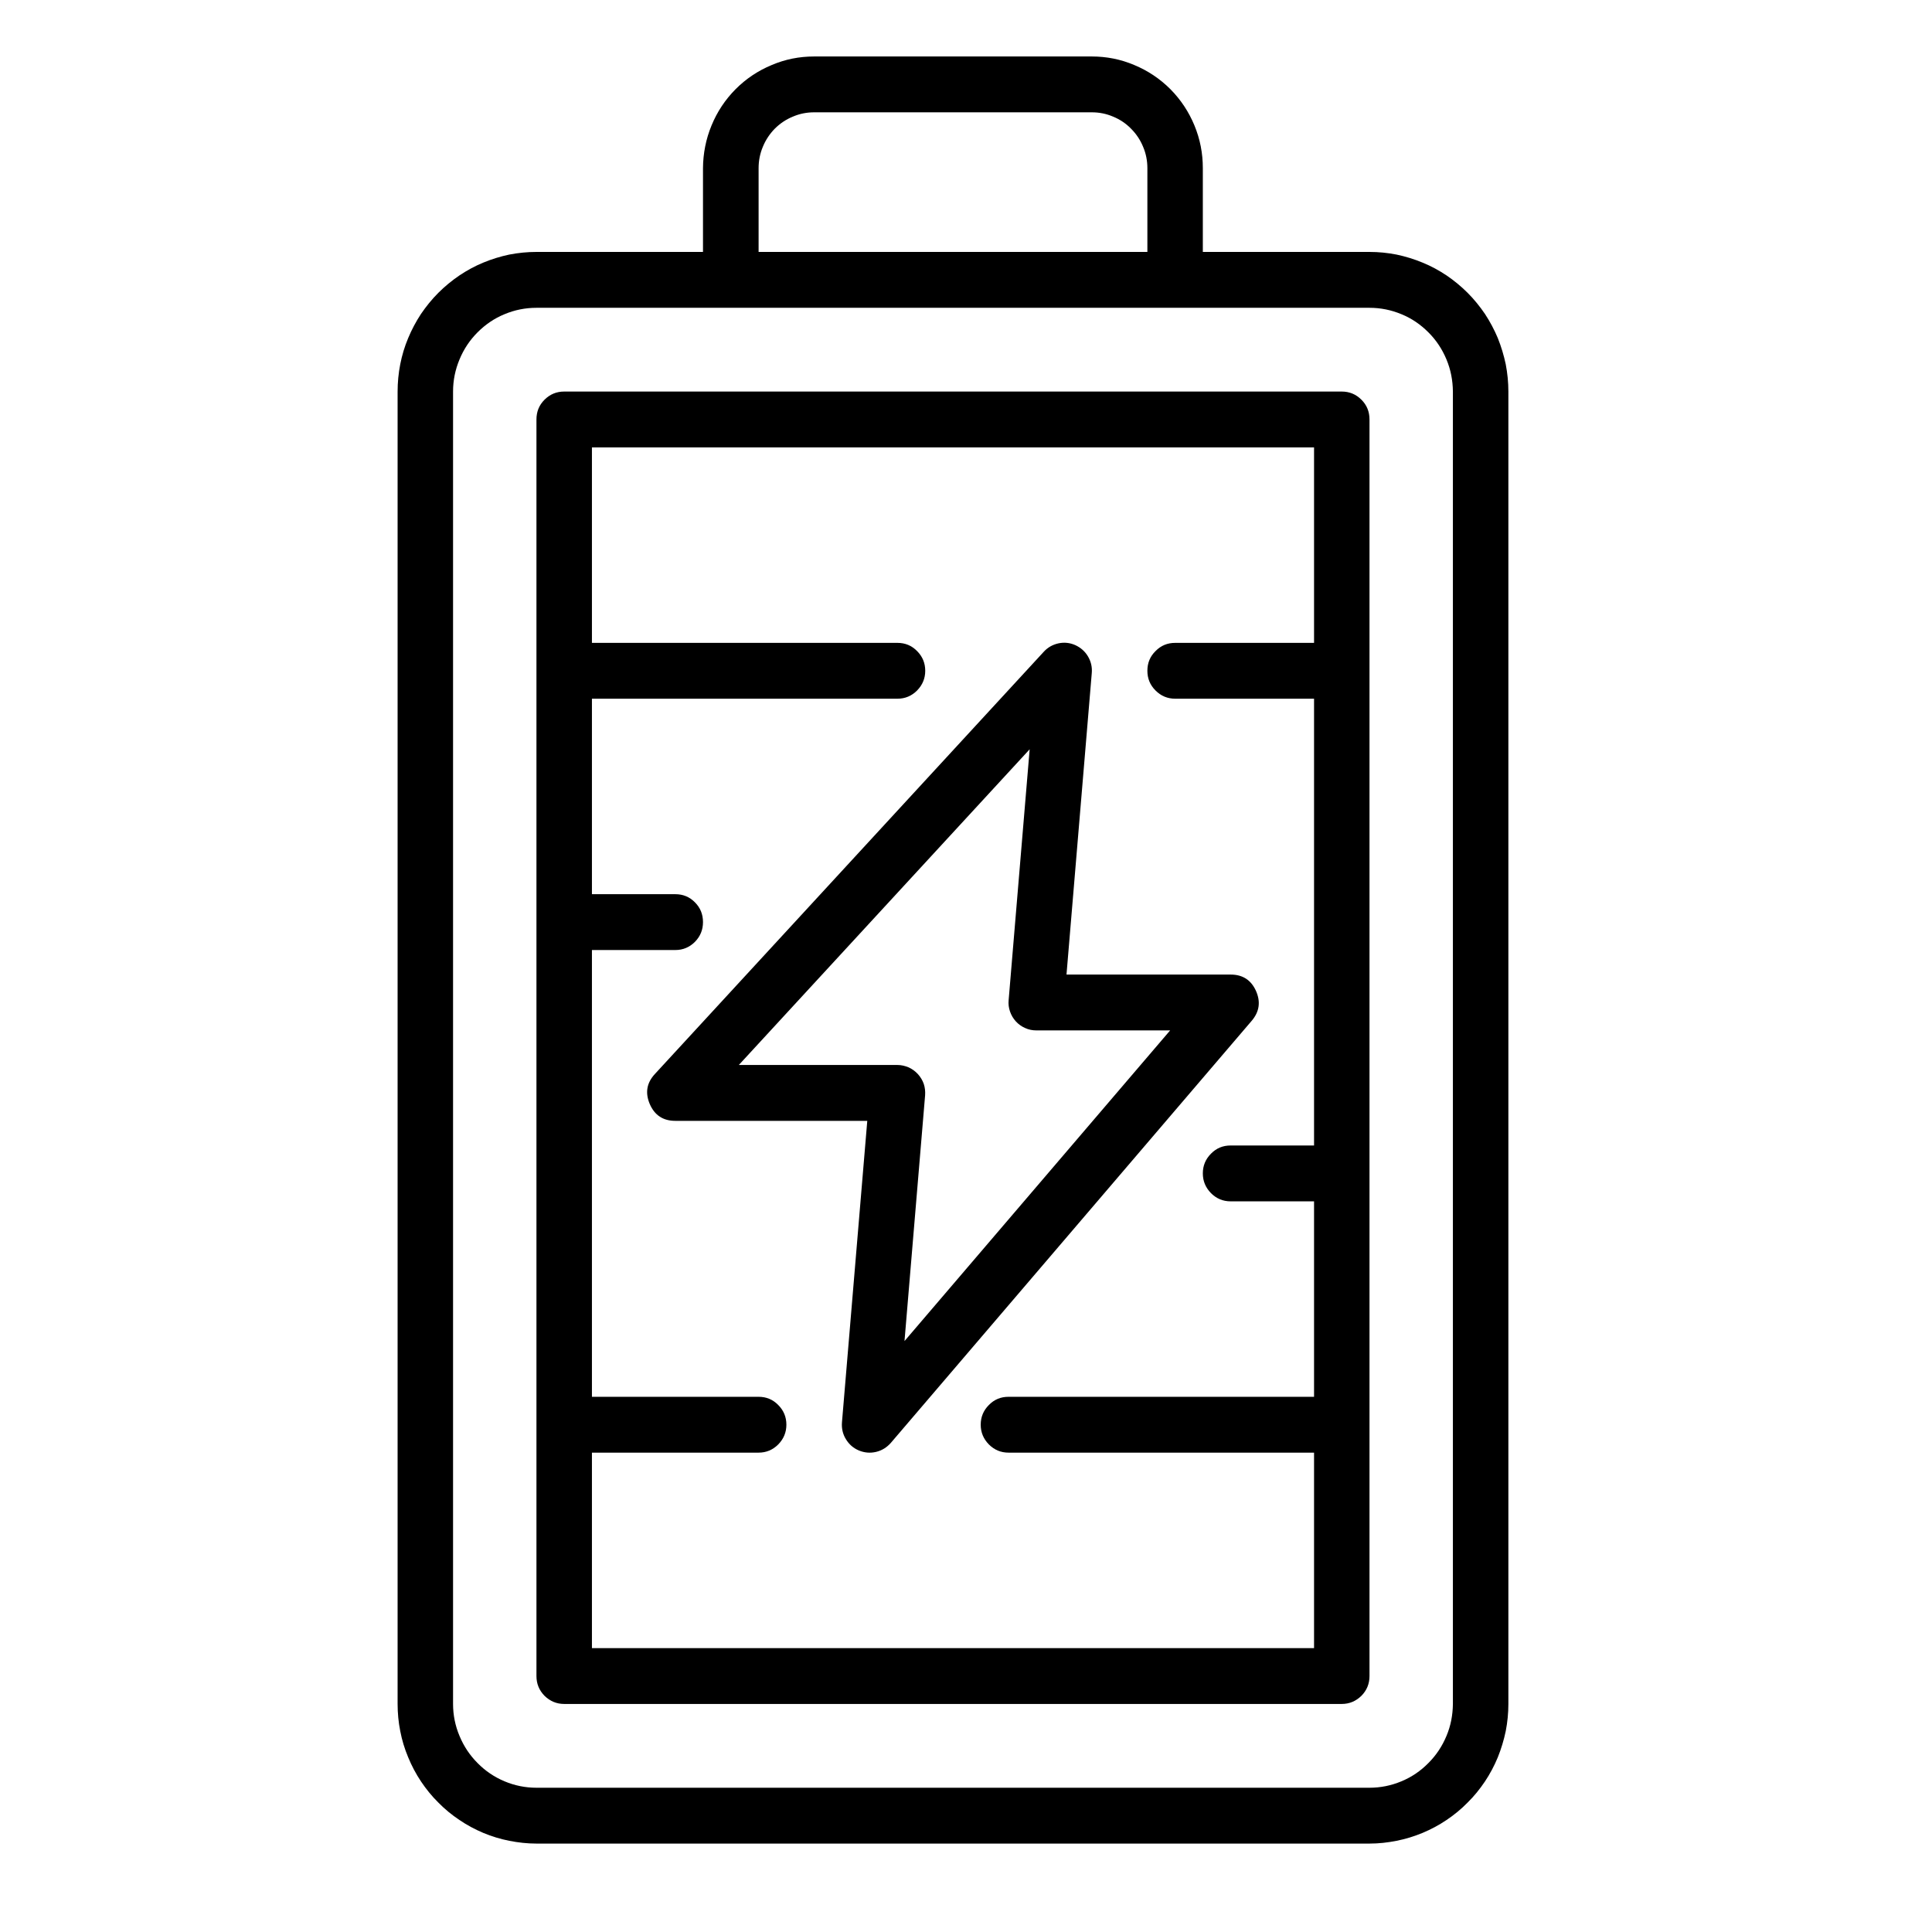 <svg xmlns="http://www.w3.org/2000/svg" xmlns:xlink="http://www.w3.org/1999/xlink" width="80" zoomAndPan="magnify" viewBox="0 0 60 60" height="80" preserveAspectRatio="xMidYMid meet" version="1.0"><defs><clipPath id="d47b996263"><path d="M 12.344 1.754 L 46.844 1.754 L 46.844 57.254 L 12.344 57.254 Z M 12.344 1.754 " clip-rule="nonzero"/></clipPath></defs><path fill="#000000" d="M 39.004 30.77 C 38.852 30.434 38.59 30.266 38.219 30.266 L 33.121 30.266 L 33.906 20.902 C 33.922 20.719 33.883 20.547 33.789 20.387 C 33.695 20.227 33.562 20.113 33.395 20.035 C 33.227 19.961 33.051 19.941 32.871 19.98 C 32.691 20.02 32.539 20.105 32.414 20.242 L 20.34 33.352 C 20.082 33.629 20.031 33.941 20.18 34.289 C 20.332 34.637 20.594 34.809 20.973 34.809 L 26.934 34.809 L 26.148 44.172 C 26.133 44.359 26.172 44.535 26.27 44.695 C 26.367 44.855 26.5 44.973 26.676 45.047 C 26.848 45.117 27.023 45.133 27.207 45.09 C 27.387 45.047 27.539 44.953 27.664 44.812 L 38.875 31.699 C 39.113 31.418 39.156 31.109 39.004 30.77 Z M 28.09 41.648 L 28.73 34.016 C 28.738 33.895 28.727 33.777 28.688 33.66 C 28.648 33.547 28.586 33.445 28.504 33.355 C 28.422 33.266 28.328 33.199 28.219 33.148 C 28.105 33.102 27.992 33.074 27.871 33.074 L 22.945 33.074 L 31.977 23.27 L 31.324 31.062 C 31.312 31.184 31.328 31.301 31.367 31.414 C 31.406 31.527 31.465 31.629 31.547 31.719 C 31.629 31.809 31.727 31.879 31.836 31.926 C 31.945 31.977 32.062 32 32.184 32 L 36.34 32 Z M 28.09 41.648 " fill-opacity="1" fill-rule="nonzero"/><g clip-path="url(#d47b996263)"><path fill="#000000" d="M 42.531 7.824 L 37.355 7.824 L 37.355 5.223 C 37.355 4.762 37.27 4.32 37.094 3.895 C 36.918 3.469 36.668 3.094 36.348 2.77 C 36.023 2.445 35.648 2.195 35.227 2.02 C 34.805 1.84 34.363 1.754 33.906 1.754 L 25.285 1.754 C 24.824 1.754 24.387 1.84 23.965 2.02 C 23.543 2.195 23.168 2.445 22.844 2.77 C 22.523 3.094 22.273 3.469 22.098 3.895 C 21.922 4.32 21.836 4.762 21.832 5.223 L 21.832 7.824 L 16.66 7.824 C 16.375 7.824 16.098 7.852 15.816 7.906 C 15.539 7.965 15.27 8.047 15.008 8.156 C 14.75 8.262 14.5 8.398 14.266 8.555 C 14.031 8.715 13.812 8.895 13.613 9.094 C 13.41 9.297 13.234 9.516 13.074 9.75 C 12.918 9.988 12.785 10.238 12.676 10.5 C 12.566 10.762 12.484 11.035 12.43 11.312 C 12.375 11.594 12.348 11.875 12.348 12.16 L 12.348 52.918 C 12.348 53.203 12.375 53.484 12.43 53.762 C 12.484 54.043 12.566 54.312 12.676 54.574 C 12.785 54.84 12.918 55.09 13.074 55.324 C 13.234 55.562 13.41 55.781 13.613 55.98 C 13.812 56.184 14.031 56.363 14.266 56.52 C 14.5 56.68 14.75 56.812 15.008 56.922 C 15.27 57.031 15.539 57.113 15.816 57.168 C 16.098 57.223 16.375 57.254 16.66 57.254 L 42.531 57.254 C 42.816 57.254 43.094 57.223 43.371 57.168 C 43.648 57.113 43.918 57.031 44.18 56.922 C 44.441 56.812 44.691 56.68 44.926 56.52 C 45.16 56.363 45.379 56.184 45.578 55.98 C 45.781 55.781 45.957 55.562 46.117 55.324 C 46.273 55.09 46.406 54.84 46.516 54.574 C 46.621 54.312 46.703 54.043 46.762 53.762 C 46.816 53.484 46.844 53.203 46.844 52.918 L 46.844 12.16 C 46.844 11.875 46.816 11.594 46.762 11.312 C 46.703 11.035 46.621 10.762 46.516 10.5 C 46.406 10.238 46.273 9.988 46.117 9.75 C 45.957 9.516 45.781 9.297 45.578 9.094 C 45.379 8.895 45.16 8.715 44.926 8.555 C 44.691 8.398 44.441 8.262 44.18 8.156 C 43.918 8.047 43.648 7.965 43.371 7.906 C 43.094 7.852 42.816 7.824 42.531 7.824 Z M 23.559 5.223 C 23.559 4.992 23.602 4.77 23.691 4.559 C 23.777 4.348 23.902 4.16 24.062 3.996 C 24.227 3.832 24.414 3.707 24.625 3.621 C 24.836 3.531 25.055 3.488 25.285 3.488 L 33.906 3.488 C 34.137 3.488 34.355 3.531 34.566 3.621 C 34.777 3.707 34.965 3.832 35.125 3.996 C 35.289 4.16 35.414 4.348 35.5 4.559 C 35.59 4.77 35.633 4.992 35.633 5.223 L 35.633 7.824 L 23.559 7.824 Z M 45.121 52.918 C 45.117 53.262 45.055 53.594 44.922 53.91 C 44.789 54.23 44.602 54.512 44.359 54.754 C 44.117 55 43.84 55.188 43.523 55.32 C 43.203 55.453 42.875 55.52 42.531 55.52 L 16.66 55.52 C 16.316 55.52 15.984 55.453 15.668 55.32 C 15.352 55.188 15.074 55 14.832 54.754 C 14.59 54.512 14.402 54.23 14.27 53.91 C 14.137 53.594 14.07 53.262 14.07 52.918 L 14.07 12.16 C 14.07 11.812 14.137 11.484 14.27 11.164 C 14.402 10.844 14.59 10.562 14.832 10.32 C 15.074 10.078 15.352 9.887 15.668 9.758 C 15.984 9.625 16.316 9.559 16.66 9.559 L 42.531 9.559 C 42.875 9.559 43.203 9.625 43.523 9.758 C 43.84 9.887 44.117 10.078 44.359 10.32 C 44.602 10.562 44.789 10.844 44.922 11.164 C 45.055 11.484 45.117 11.812 45.121 12.16 Z M 45.121 52.918 " fill-opacity="1" fill-rule="nonzero"/></g><path fill="#000000" d="M 41.668 12.16 L 17.523 12.16 C 17.285 12.16 17.082 12.242 16.91 12.414 C 16.742 12.582 16.66 12.785 16.66 13.027 L 16.66 52.051 C 16.66 52.289 16.742 52.492 16.91 52.664 C 17.082 52.832 17.285 52.918 17.523 52.918 L 41.668 52.918 C 41.906 52.918 42.109 52.832 42.281 52.664 C 42.449 52.492 42.531 52.289 42.531 52.051 L 42.531 13.027 C 42.531 12.785 42.449 12.582 42.281 12.414 C 42.109 12.242 41.906 12.16 41.668 12.16 Z M 18.383 51.184 L 18.383 45.113 L 23.559 45.113 C 23.797 45.113 24 45.027 24.168 44.859 C 24.336 44.688 24.422 44.484 24.422 44.246 C 24.422 44.004 24.336 43.801 24.168 43.633 C 24 43.461 23.797 43.379 23.559 43.379 L 18.383 43.379 L 18.383 29.504 L 20.973 29.504 C 21.211 29.504 21.414 29.418 21.582 29.25 C 21.75 29.078 21.832 28.875 21.832 28.637 C 21.832 28.395 21.75 28.191 21.582 28.023 C 21.414 27.852 21.211 27.77 20.973 27.77 L 18.383 27.77 L 18.383 21.699 L 27.871 21.699 C 28.109 21.699 28.312 21.613 28.48 21.445 C 28.648 21.273 28.734 21.07 28.734 20.832 C 28.734 20.59 28.648 20.387 28.48 20.219 C 28.312 20.047 28.109 19.965 27.871 19.965 L 18.383 19.965 L 18.383 13.895 L 40.809 13.895 L 40.809 19.965 L 36.496 19.965 C 36.258 19.965 36.055 20.047 35.887 20.219 C 35.715 20.387 35.633 20.59 35.633 20.832 C 35.633 21.07 35.715 21.273 35.887 21.445 C 36.055 21.613 36.258 21.699 36.496 21.699 L 40.809 21.699 L 40.809 35.574 L 38.219 35.574 C 37.98 35.574 37.777 35.656 37.609 35.828 C 37.441 35.996 37.355 36.199 37.355 36.441 C 37.355 36.68 37.441 36.883 37.609 37.055 C 37.777 37.223 37.98 37.309 38.219 37.309 L 40.809 37.309 L 40.809 43.379 L 31.32 43.379 C 31.082 43.379 30.879 43.461 30.711 43.633 C 30.543 43.801 30.457 44.004 30.457 44.246 C 30.457 44.484 30.543 44.688 30.711 44.859 C 30.879 45.027 31.082 45.113 31.32 45.113 L 40.809 45.113 L 40.809 51.184 Z M 18.383 51.184 " fill-opacity="1" fill-rule="nonzero"/></svg>